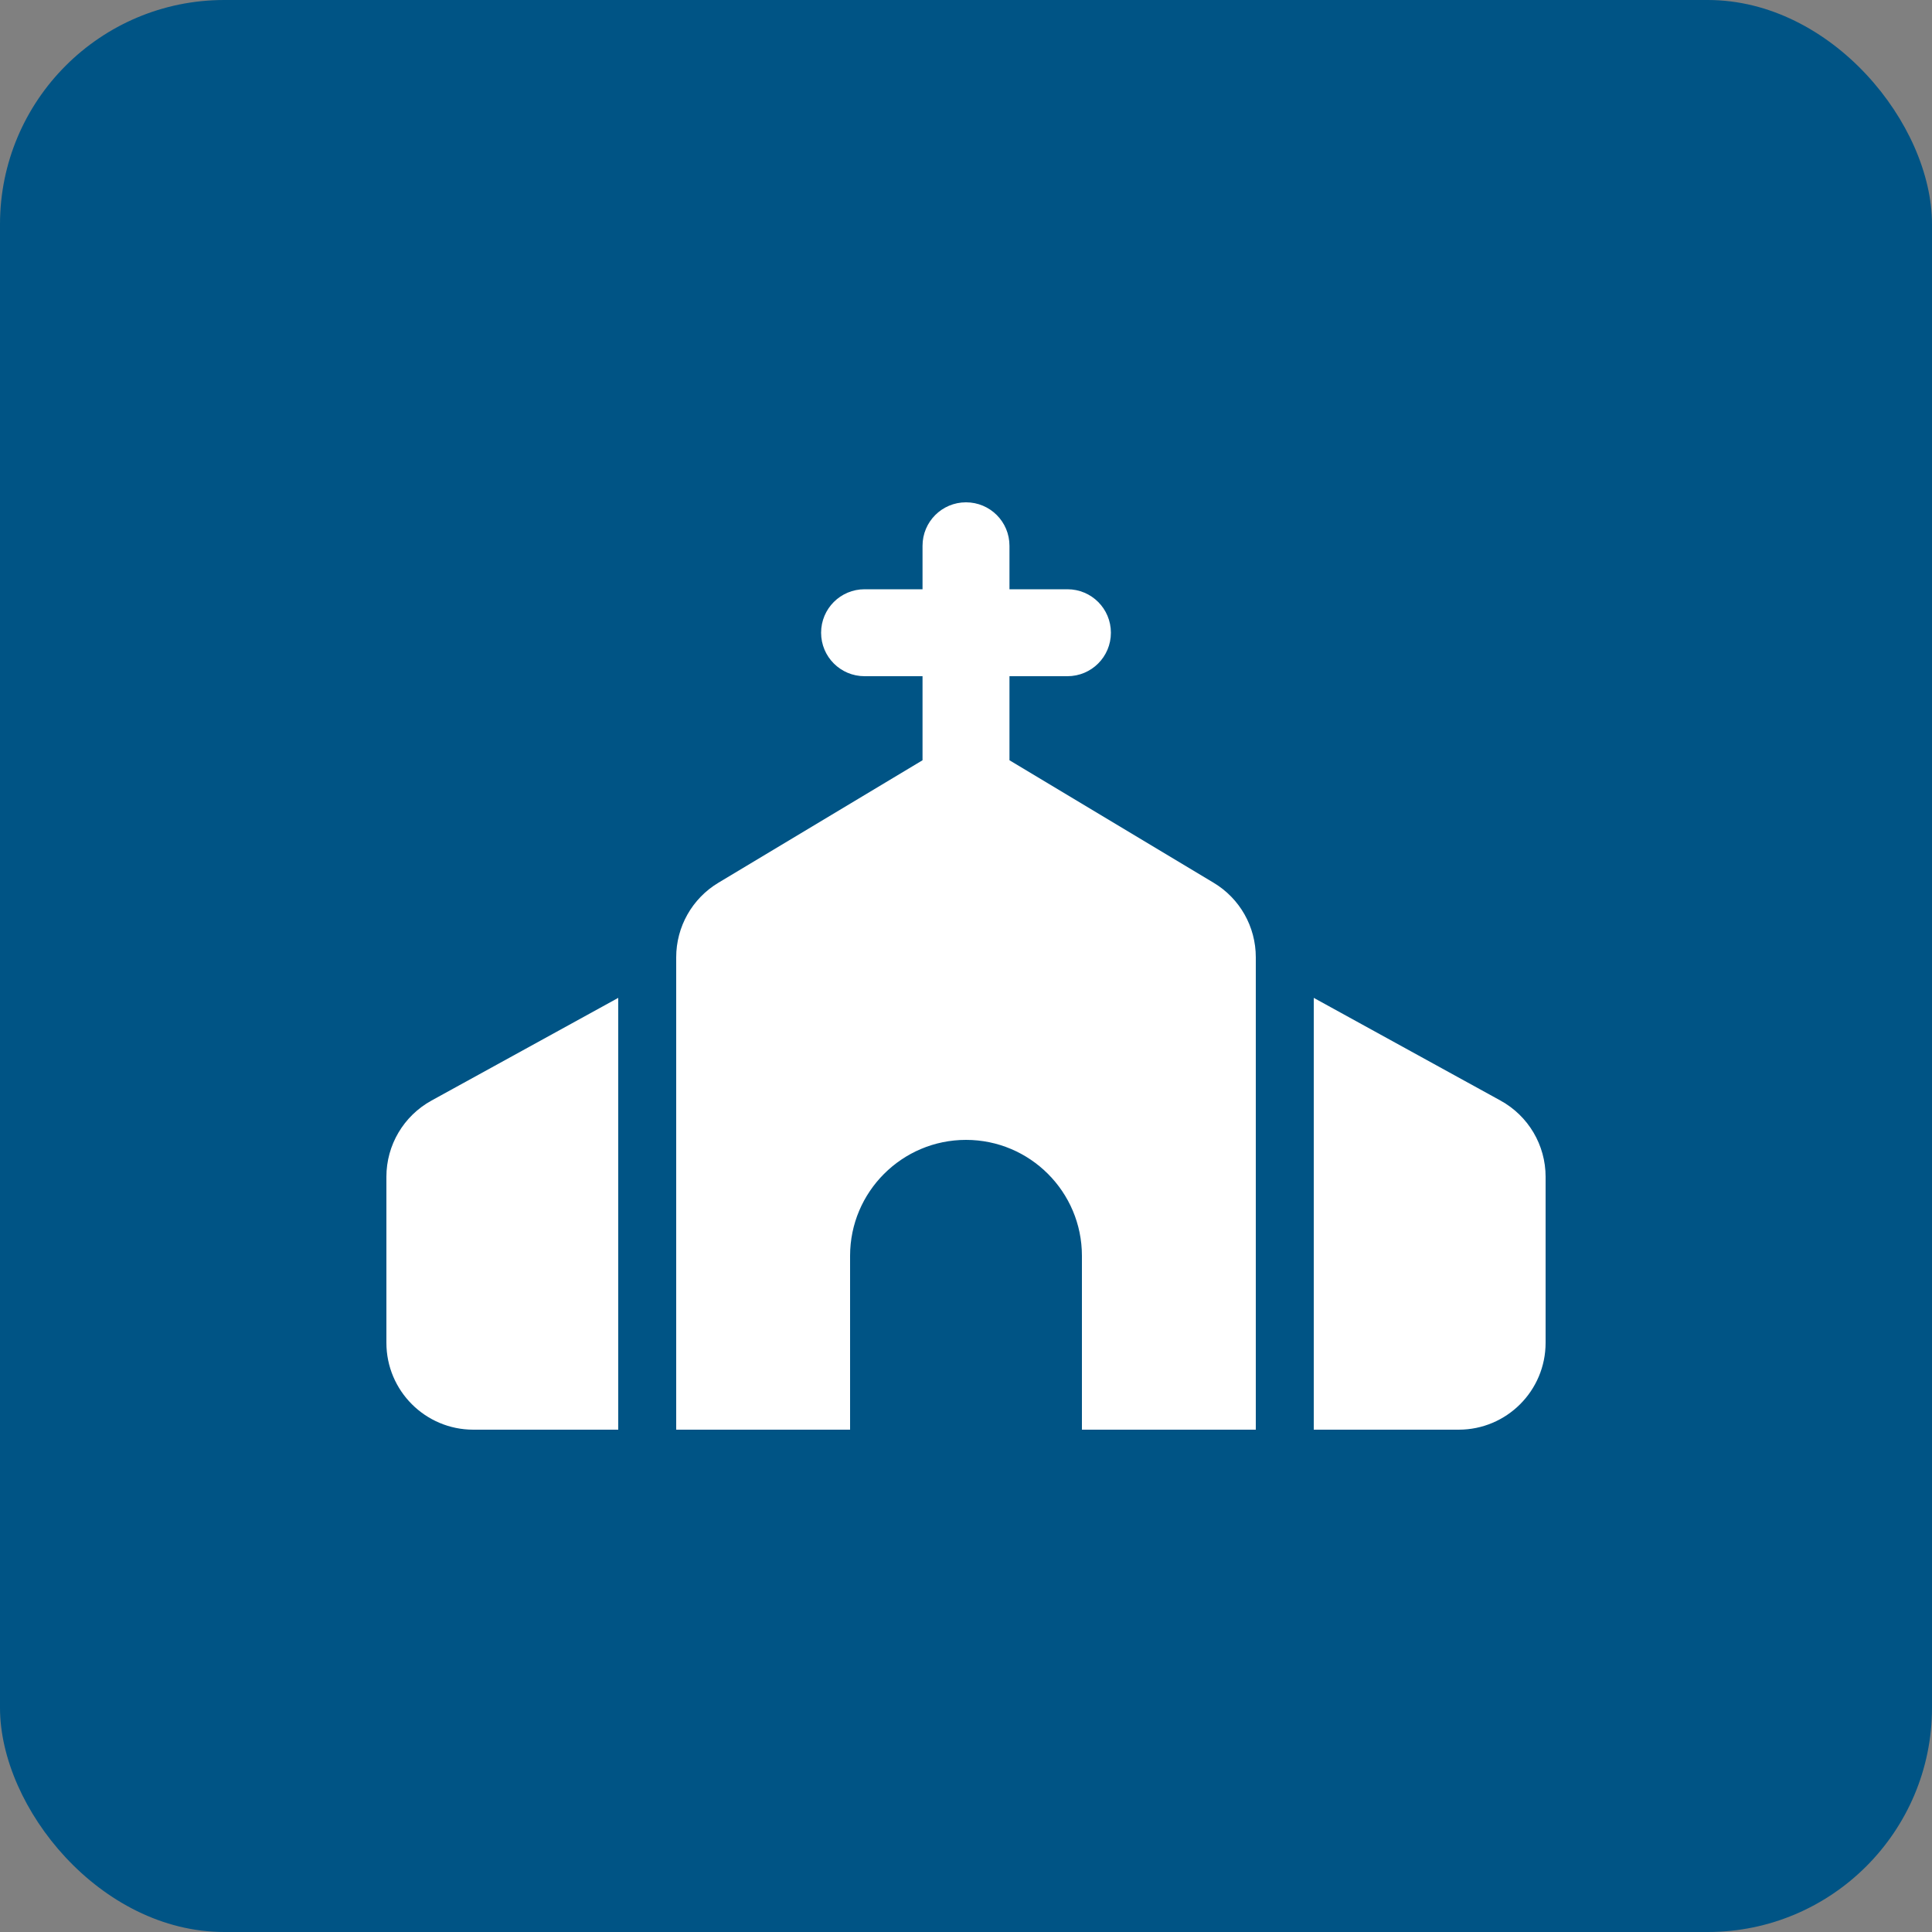 <?xml version="1.0" encoding="UTF-8"?>
<svg id="Ebene_1" data-name="Ebene 1" xmlns="http://www.w3.org/2000/svg" viewBox="0 0 200 200">
  <rect x="0" y="0" width="200" height="200" fill="#808080" stroke="none"/>
  <defs>
    <style>
      .cls-1 {
        fill: #005485;
      }

      .cls-2 {
        fill: #fff;
      }
    </style>
  </defs>
  <rect class="cls-1" width="200" height="200" rx="23.22" ry="23.22"/>
  <path class="cls-2" d="M104.5,56.5c0-2.49-2.01-4.5-4.5-4.5s-4.5,2.01-4.5,4.5v4.5h-6c-2.49,0-4.5,2.01-4.5,4.5s2.01,4.5,4.5,4.5h6v8.7l-21.13,12.68c-2.72,1.63-4.37,4.56-4.37,7.72v48.9h18v-18c0-6.62,5.38-12,12-12s12,5.38,12,12v18h18v-48.9c0-3.17-1.65-6.09-4.37-7.72l-21.13-12.68v-8.7h6c2.49,0,4.5-2.01,4.5-4.5s-2.01-4.5-4.5-4.5h-6v-4.5Zm-59.83,57.43c-2.89,1.59-4.67,4.61-4.67,7.89v17.18c0,4.97,4.03,9,9,9h15v-44.7l-19.33,10.63Zm106.33,34.07c4.97,0,9-4.03,9-9v-17.18c0-3.28-1.78-6.3-4.67-7.89l-19.33-10.63v44.7h15Z"/>
</svg>